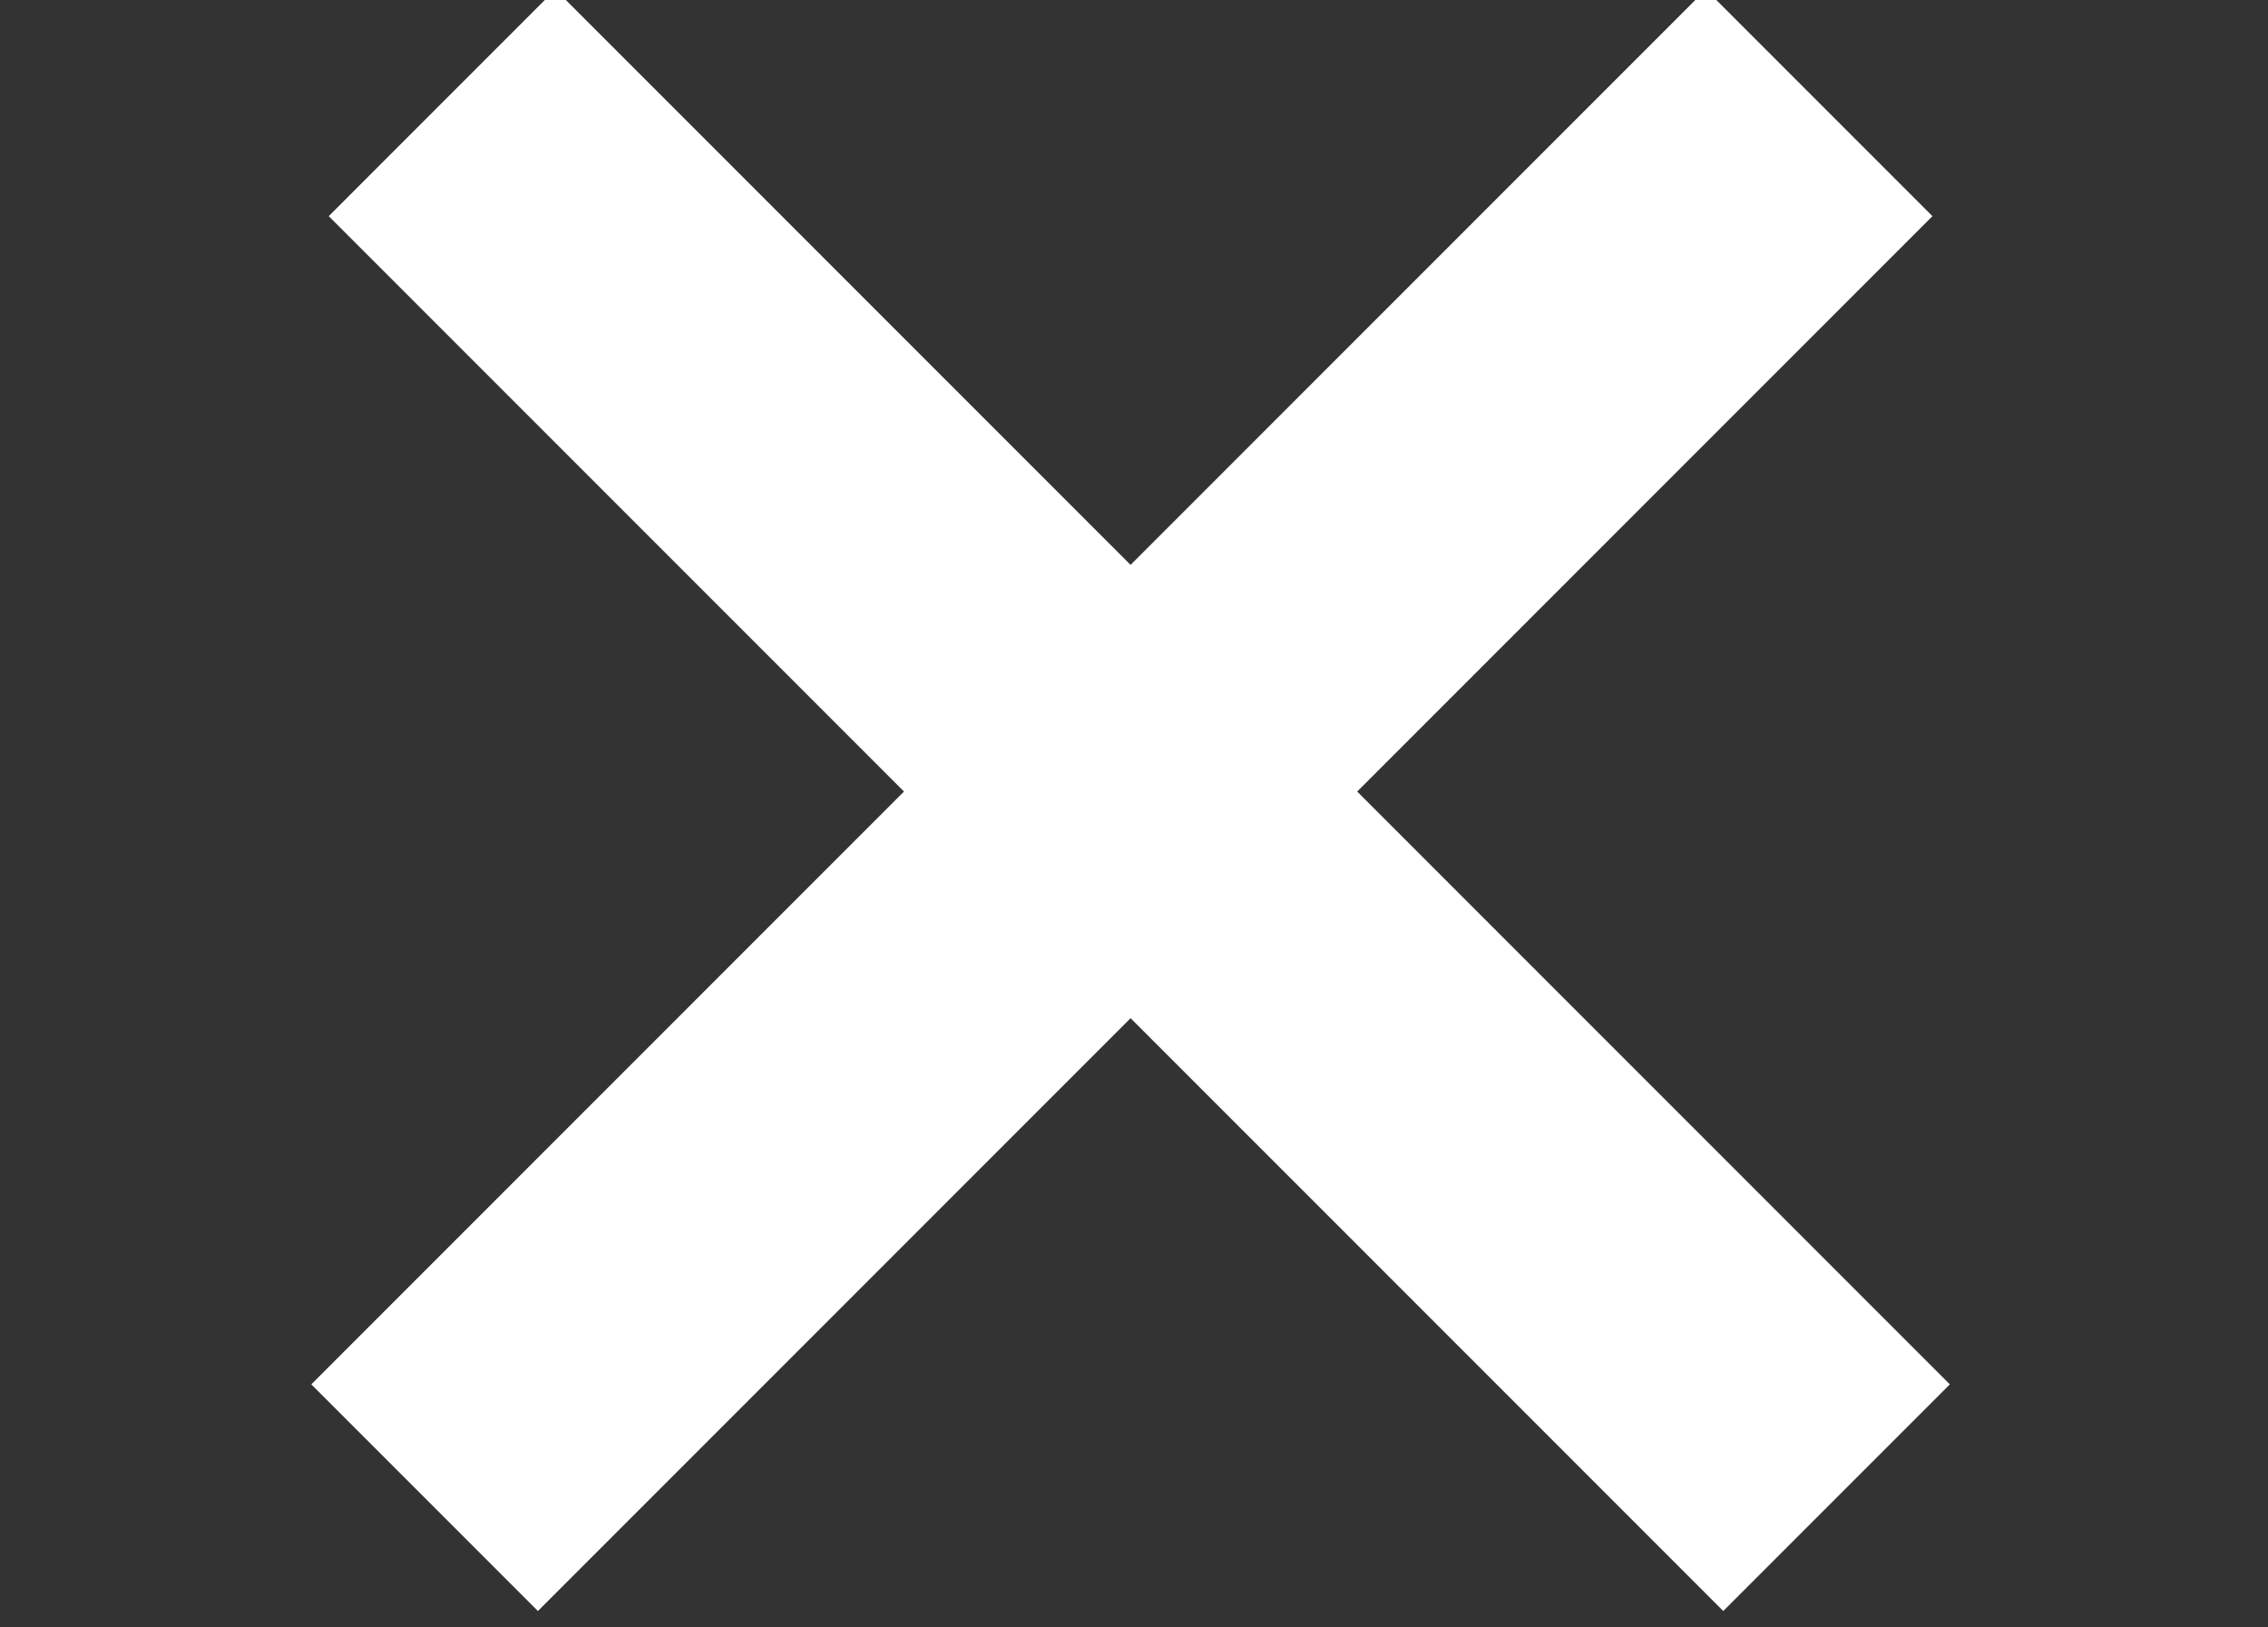 <svg xmlns="http://www.w3.org/2000/svg" id="Layer_2" viewBox="0 0 9.2 6.6"><rect x="0" y="0" width="9.2" height="6.6" fill="#333333" stroke="none"/><defs><style>      .st0 {        fill: #fff;      }    </style></defs><rect class="st0" x=".6" y="2.6" width="8" height="1.3" transform="translate(-1 4.2) rotate(-45)"></rect><rect class="st0" x="4" y="-.7" width="1.3" height="8" transform="translate(-1 4.2) rotate(-45)"></rect></svg>